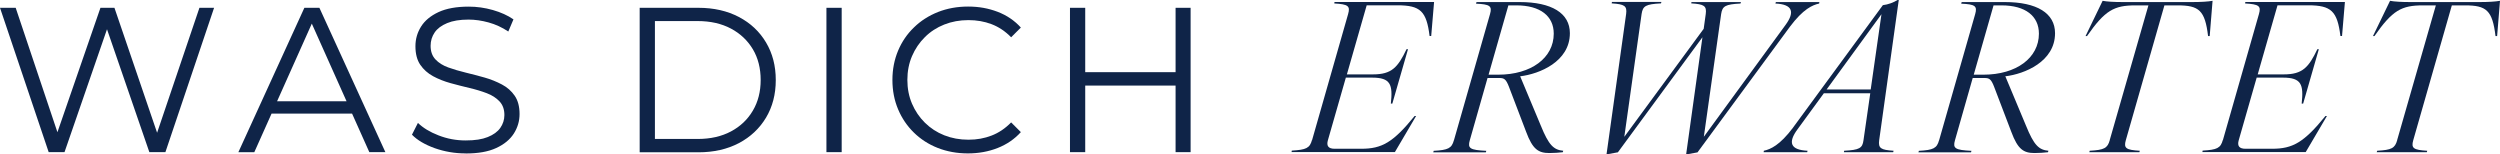 <?xml version="1.0" encoding="utf-8"?>
<svg xmlns="http://www.w3.org/2000/svg" data-name="Ebene 2" id="Ebene_2" viewBox="0 0 339.47 20.94">
  <defs>
    <style>
      .cls-1 {
        fill: #0f2448;
      }
    </style>
  </defs>
  <g data-name="Ebene 1" id="Ebene_1-2">
    <g>
      <path class="cls-1" d="M6.61,20.66L0,1.06h2.13l6.19,18.45h-1.06L13.64,1.06h1.9l6.3,18.45h-1.01L27.08,1.06h1.99l-6.61,19.6h-2.18L14.25,3.16h.56l-6.05,17.5h-2.16Z"/>
      <path class="cls-1" d="M32.37,20.66L41.33,1.06h2.04l8.96,19.6h-2.18L41.92,2.27h.84l-8.23,18.4h-2.16ZM35.9,15.43l.62-1.68h11.4l.62,1.68h-12.63Z"/>
      <path class="cls-1" d="M63.22,20.83c-1.46,0-2.85-.24-4.19-.71-1.33-.48-2.37-1.09-3.09-1.83l.81-1.6c.69.67,1.62,1.24,2.79,1.69,1.17.46,2.39.69,3.68.69s2.24-.15,3.01-.46c.77-.31,1.34-.72,1.71-1.25.36-.52.55-1.1.55-1.74,0-.77-.22-1.38-.66-1.85s-1.01-.84-1.72-1.11c-.71-.27-1.49-.51-2.35-.71-.86-.21-1.72-.42-2.58-.66s-1.65-.55-2.37-.94c-.72-.39-1.3-.91-1.74-1.55-.44-.64-.66-1.49-.66-2.53,0-.97.26-1.86.77-2.67.51-.81,1.3-1.46,2.37-1.96,1.06-.49,2.43-.74,4.09-.74,1.1,0,2.19.15,3.28.46,1.08.31,2.02.73,2.8,1.27l-.7,1.65c-.84-.56-1.73-.97-2.67-1.23-.94-.26-1.85-.39-2.73-.39-1.18,0-2.15.16-2.91.48-.77.32-1.33.74-1.69,1.27s-.55,1.13-.55,1.81c0,.77.22,1.38.66,1.85s1.02.83,1.74,1.09c.72.26,1.51.49,2.37.7.86.21,1.71.43,2.56.67.85.24,1.63.56,2.35.94.72.38,1.3.89,1.74,1.53s.66,1.47.66,2.49c0,.95-.26,1.83-.78,2.65-.52.81-1.32,1.47-2.39,1.96-1.07.5-2.45.74-4.13.74Z"/>
      <path class="cls-1" d="M86.86,20.66V1.06h7.98c2.09,0,3.92.42,5.5,1.25,1.58.83,2.8,1.98,3.68,3.46.88,1.48,1.32,3.17,1.32,5.1s-.44,3.62-1.32,5.1c-.88,1.47-2.11,2.63-3.68,3.46-1.58.83-3.41,1.25-5.5,1.25h-7.98ZM88.93,18.87h5.8c1.74,0,3.24-.34,4.52-1.02,1.28-.68,2.27-1.62,2.98-2.83.71-1.2,1.06-2.59,1.06-4.16s-.35-2.98-1.06-4.17c-.71-1.19-1.7-2.13-2.98-2.81-1.28-.68-2.79-1.02-4.52-1.02h-5.8v16.02Z"/>
      <path class="cls-1" d="M112.22,20.66V1.06h2.07v19.6h-2.07Z"/>
      <path class="cls-1" d="M131.43,20.83c-1.47,0-2.84-.25-4.09-.74-1.25-.49-2.33-1.19-3.25-2.09-.92-.9-1.63-1.95-2.14-3.16-.51-1.21-.77-2.54-.77-3.98s.26-2.76.77-3.98c.51-1.21,1.23-2.27,2.16-3.16.92-.9,2.01-1.59,3.26-2.09,1.25-.49,2.61-.74,4.09-.74s2.75.24,4,.71c1.25.48,2.3,1.19,3.16,2.14l-1.32,1.32c-.8-.82-1.69-1.41-2.66-1.78s-2.02-.55-3.14-.55c-1.18,0-2.27.2-3.28.6-1.01.4-1.89.97-2.63,1.71-.75.74-1.33,1.6-1.75,2.58-.42.98-.63,2.06-.63,3.23s.21,2.25.63,3.23c.42.98,1,1.84,1.75,2.58.75.74,1.62,1.31,2.63,1.71s2.1.6,3.28.6,2.17-.19,3.14-.56c.97-.37,1.86-.97,2.66-1.79l1.32,1.32c-.86.95-1.91,1.67-3.16,2.16-1.25.49-2.59.73-4.03.73Z"/>
      <path class="cls-1" d="M147.36,20.66h-2.07V1.06h2.07v19.6ZM159.82,11.62h-12.68v-1.82h12.68v1.82ZM159.63,1.06h2.04v19.6h-2.04V1.06Z"/>
      <path class="cls-1" d="M178.16,19.04l4.9-17.14c.31-1.09,0-1.32-1.88-1.43l.03-.2h13.52l-.39,4.62h-.22c-.42-3.36-1.23-4.17-4.37-4.17h-4.17l-2.69,9.38h3.56c2.52,0,3.36-.95,4.54-3.42h.2l-2.13,7.39h-.2c.28-2.6-.03-3.53-2.55-3.53h-3.56l-2.44,8.51c-.22.78.08,1.15.92,1.15h3.61c2.8,0,4.31-.84,7.25-4.45h.2l-2.88,4.9h-14.03l.03-.2c1.96-.11,2.44-.34,2.74-1.43Z"/>
      <path class="cls-1" d="M197.43,19.04l4.9-17.14c.31-1.09-.03-1.32-1.9-1.4l.06-.22h5.85c4.37,0,6.83,1.51,6.83,4.23,0,3.86-4.14,5.54-6.75,5.85l2.8,6.69c1.09,2.69,1.76,3.3,3.05,3.42l-.06.2c-.42.06-1.26.11-1.82.11-1.48,0-2.27-.48-3.16-2.88l-2.35-6.16c-.39-.98-.62-1.15-1.29-1.15h-1.6l-2.41,8.46c-.31,1.09,0,1.32,2.24,1.43l-.06.2h-7.14l.06-.2c1.96-.11,2.44-.34,2.74-1.43ZM203.45,10.14c4.45,0,7.53-2.27,7.53-5.57,0-2.38-1.82-3.84-5.07-3.84h-1.09l-2.69,9.41h1.32Z"/>
      <path class="cls-1" d="M229.65.48l.03-.2h6.72l-.06.2c-2.07.11-2.46.34-2.63,1.43l-2.35,16.66,11.09-15.18c1.29-1.76.98-2.8-1.37-2.91l.06-.2h5.91l-.03.2c-.9.2-2.16.73-3.98,3.16l-12.54,17.05-1.37.25h-.17l2.21-15.88-11.48,15.62-1.37.25h-.17l2.66-19.04c.14-1.09-.22-1.32-1.96-1.43l.03-.2h6.72l-.06.2c-2.07.11-2.46.34-2.63,1.43l-2.35,16.69,10.78-14.67.28-2.02c.14-1.09-.22-1.32-1.96-1.43Z"/>
      <path class="cls-1" d="M243.49,17.3L255.67.7c.7-.08,1.46-.36,1.99-.7h.17l-2.66,19.04c-.14,1.09.22,1.32,1.96,1.43l-.06.2h-6.69l.03-.2c2.07-.11,2.49-.34,2.63-1.43l.92-6.38h-6.3l-3.58,4.9c-1.32,1.79-.98,2.8,1.37,2.91l-.06.2h-5.91l.03-.2c.9-.2,2.16-.73,3.98-3.16ZM254.02,12.15l1.46-10.22-7.45,10.22h5.99Z"/>
      <path class="cls-1" d="M263.31,19.04l4.9-17.14c.31-1.09-.03-1.32-1.9-1.4l.06-.22h5.85c4.37,0,6.83,1.51,6.83,4.23,0,3.86-4.14,5.54-6.75,5.85l2.8,6.69c1.09,2.69,1.76,3.3,3.05,3.42l-.06.2c-.42.06-1.26.11-1.82.11-1.48,0-2.27-.48-3.16-2.88l-2.35-6.16c-.39-.98-.62-1.15-1.29-1.15h-1.6l-2.41,8.46c-.31,1.09,0,1.32,2.24,1.43l-.06.2h-7.14l.06-.2c1.96-.11,2.44-.34,2.74-1.43ZM269.33,10.14c4.45,0,7.53-2.27,7.53-5.57,0-2.38-1.82-3.84-5.07-3.84h-1.09l-2.69,9.41h1.32Z"/>
      <path class="cls-1" d="M286.47,19.04l5.26-18.31h-1.76c-2.91,0-4.14.67-6.58,4.17h-.2l2.32-4.79c.53.11,1.57.17,2.69.17h9.52c1.12,0,2.13-.06,2.72-.17l-.39,4.79h-.22c-.42-3.5-1.23-4.17-4.14-4.17h-1.79l-5.24,18.31c-.31,1.09.03,1.32,1.9,1.43l-.06.2h-6.8l.06-.2c1.96-.11,2.41-.34,2.72-1.43Z"/>
      <path class="cls-1" d="M301.84,19.04l4.9-17.14c.31-1.09,0-1.32-1.88-1.43l.03-.2h13.52l-.39,4.62h-.22c-.42-3.36-1.23-4.17-4.37-4.17h-4.17l-2.69,9.38h3.56c2.52,0,3.36-.95,4.54-3.42h.2l-2.13,7.39h-.2c.28-2.6-.03-3.53-2.55-3.53h-3.56l-2.44,8.51c-.22.78.08,1.15.92,1.15h3.61c2.8,0,4.31-.84,7.25-4.45h.2l-2.88,4.9h-14.03l.03-.2c1.96-.11,2.44-.34,2.74-1.43Z"/>
      <path class="cls-1" d="M325.5,19.04l5.26-18.31h-1.76c-2.91,0-4.14.67-6.58,4.17h-.2l2.32-4.79c.53.11,1.57.17,2.69.17h9.52c1.12,0,2.13-.06,2.72-.17l-.39,4.79h-.22c-.42-3.5-1.23-4.17-4.14-4.17h-1.79l-5.24,18.31c-.31,1.09.03,1.32,1.9,1.43l-.06.2h-6.8l.06-.2c1.96-.11,2.41-.34,2.72-1.43Z"/>
    </g>
  </g>
</svg>